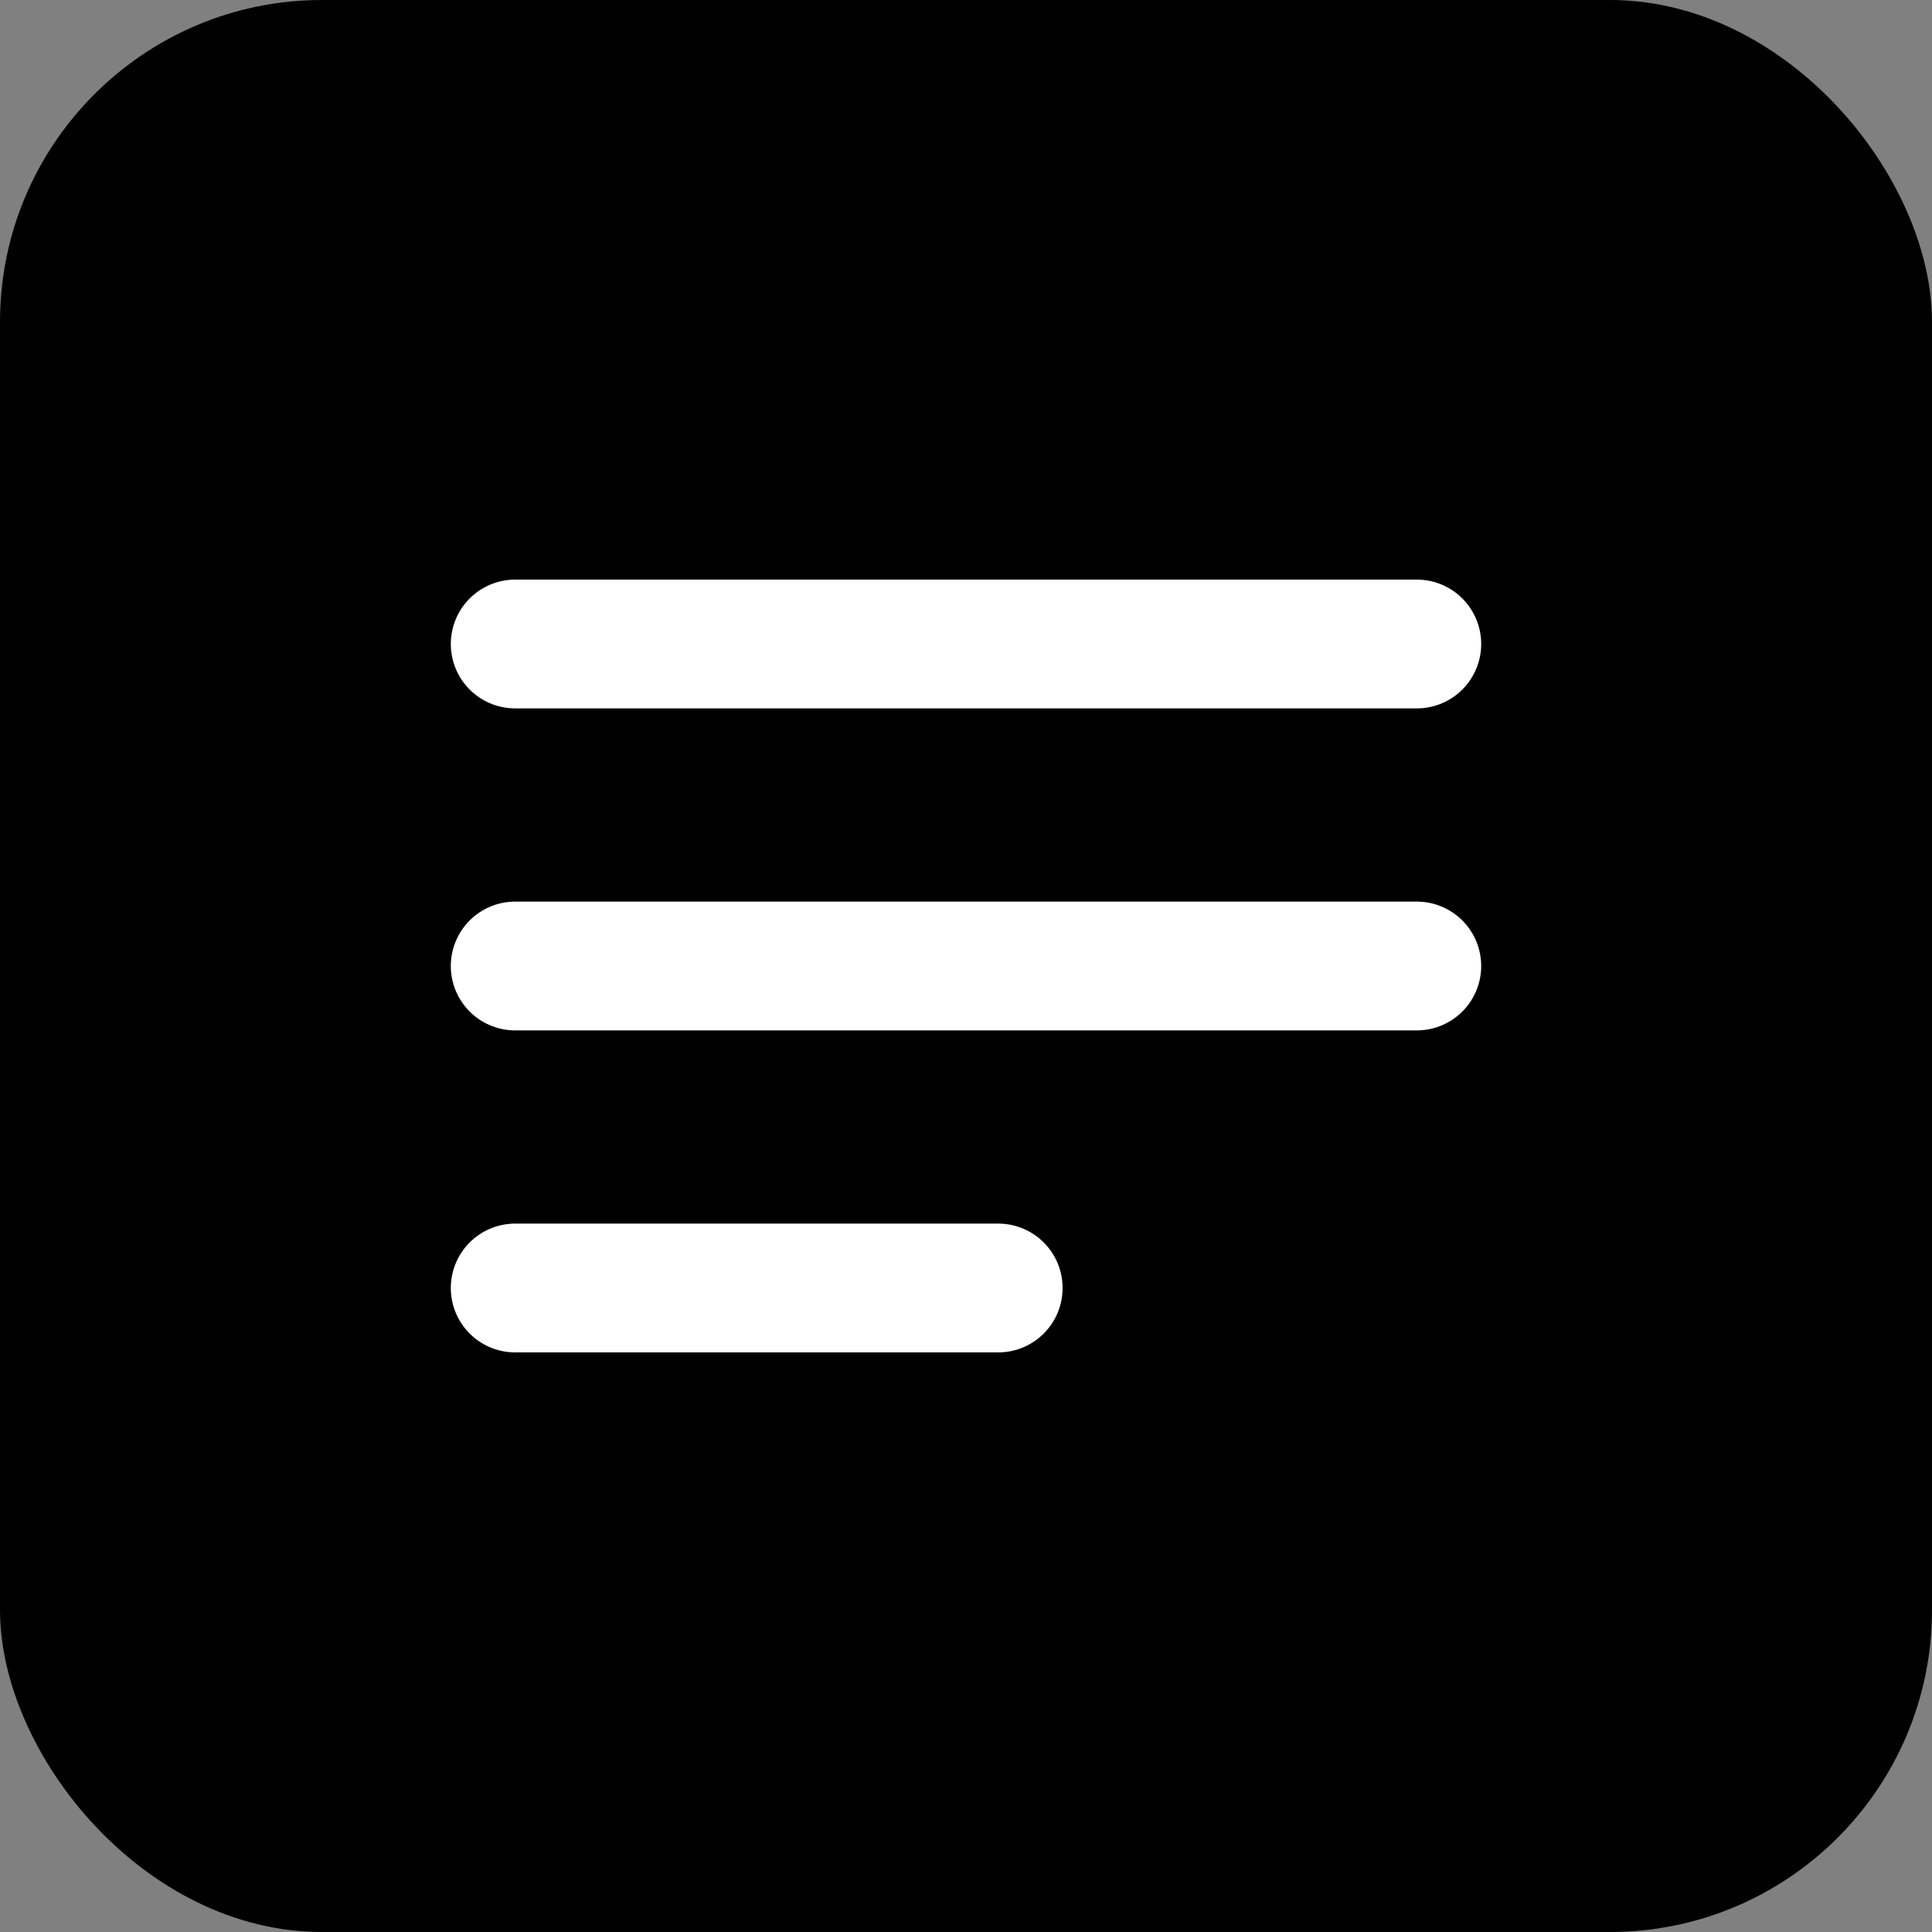 <?xml version="1.0" encoding="UTF-8"?> <svg xmlns="http://www.w3.org/2000/svg" width="30" height="30" viewBox="0 0 30 30" fill="none"><rect x="0" y="0" width="30" height="30" fill="#808080" stroke="none"/><rect width="30" height="30" rx="5" fill="black"></rect><path d="M8 20H15.5" stroke="white" stroke-width="2" stroke-linecap="round"></path><path d="M8 15H22" stroke="white" stroke-width="2" stroke-linecap="round"></path><path d="M8 10H22" stroke="white" stroke-width="2" stroke-linecap="round"></path></svg> 